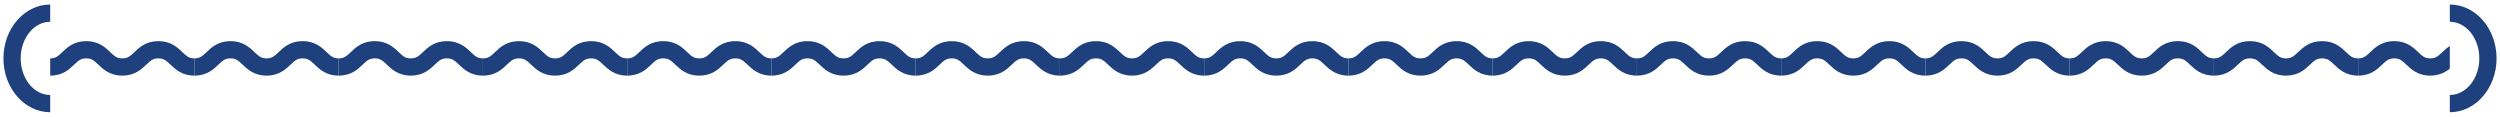 <?xml version="1.0" encoding="UTF-8"?> <svg xmlns="http://www.w3.org/2000/svg" width="728" height="34" viewBox="0 0 728 34" fill="none"><path d="M6.021 17C6.021 11.125 9.876 6.342 14.617 6.342V1.32C7.109 1.32 1 8.355 1 17C1 25.645 7.109 32.68 14.617 32.68V27.658C9.876 27.658 6.021 22.875 6.021 17Z" fill="#1E407C"></path><g clip-path="url(#clip0_4017_3122)"><path d="M56.622 17C55.074 17 54.388 16.41 53.107 15.184C51.693 13.832 49.755 11.978 46.119 11.978C42.482 11.978 40.549 13.832 39.13 15.184C37.85 16.41 37.164 17 35.615 17C34.067 17 33.381 16.41 32.1 15.184C30.686 13.832 28.748 11.978 25.116 11.978C21.484 11.978 19.547 13.832 18.132 15.184C16.852 16.41 16.166 17 14.617 17V22.021C18.249 22.021 20.187 20.168 21.601 18.816C22.882 17.59 23.568 17 25.116 17C26.665 17 27.351 17.59 28.631 18.816C30.046 20.168 31.983 22.021 35.615 22.021C39.248 22.021 41.185 20.168 42.604 18.816C43.884 17.59 44.57 17 46.119 17C47.667 17 48.353 17.59 49.634 18.816C51.048 20.168 52.986 22.021 56.622 22.021V17Z" fill="#1E407C"></path><path d="M98.626 17C97.078 17 96.391 16.41 95.111 15.184C93.697 13.832 91.759 11.978 88.123 11.978C84.486 11.978 82.553 13.832 81.134 15.184C79.854 16.41 79.168 17 77.619 17C76.071 17 75.385 16.41 74.104 15.184C72.69 13.832 70.752 11.978 67.12 11.978C63.488 11.978 61.55 13.832 60.136 15.184C58.856 16.41 58.169 17 56.621 17V22.021C60.253 22.021 62.191 20.168 63.605 18.816C64.886 17.59 65.572 17 67.12 17C68.668 17 69.355 17.59 70.635 18.816C72.05 20.168 73.987 22.021 77.619 22.021C81.251 22.021 83.189 20.168 84.608 18.816C85.888 17.59 86.574 17 88.123 17C89.671 17 90.357 17.59 91.638 18.816C93.052 20.168 94.99 22.021 98.626 22.021V17Z" fill="#1E407C"></path><path d="M140.632 17C139.083 17 138.397 16.41 137.117 15.184C135.702 13.832 133.765 11.978 130.128 11.978C126.492 11.978 124.559 13.832 123.14 15.184C121.86 16.41 121.173 17 119.625 17C118.077 17 117.391 16.41 116.11 15.184C114.696 13.832 112.758 11.978 109.126 11.978C105.494 11.978 103.556 13.832 102.142 15.184C100.862 16.41 100.175 17 98.627 17V22.021C102.259 22.021 104.197 20.168 105.611 18.816C106.892 17.59 107.578 17 109.126 17C110.674 17 111.361 17.59 112.641 18.816C114.056 20.168 115.993 22.021 119.625 22.021C123.257 22.021 125.195 20.168 126.613 18.816C127.894 17.59 128.58 17 130.128 17C131.677 17 132.363 17.59 133.644 18.816C135.058 20.168 136.995 22.021 140.632 22.021V17Z" fill="#1E407C"></path><path d="M182.638 17C181.089 17 180.403 16.41 179.123 15.184C177.708 13.832 175.771 11.978 172.134 11.978C168.498 11.978 166.565 13.832 165.146 15.184C163.866 16.41 163.179 17 161.631 17C160.083 17 159.396 16.41 158.116 15.184C156.702 13.832 154.764 11.978 151.132 11.978C147.5 11.978 145.562 13.832 144.148 15.184C142.867 16.41 142.181 17 140.633 17V22.021C144.265 22.021 146.202 20.168 147.617 18.816C148.897 17.59 149.584 17 151.132 17C152.68 17 153.366 17.59 154.647 18.816C156.061 20.168 157.999 22.021 161.631 22.021C165.263 22.021 167.201 20.168 168.619 18.816C169.9 17.59 170.586 17 172.134 17C173.683 17 174.369 17.59 175.649 18.816C177.064 20.168 179.001 22.021 182.638 22.021V17Z" fill="#1E407C"></path><path d="M224.642 17C223.093 17 222.407 16.41 221.127 15.184C219.712 13.832 217.775 11.978 214.138 11.978C210.502 11.978 208.569 13.832 207.15 15.184C205.87 16.41 205.183 17 203.635 17C202.087 17 201.4 16.41 200.12 15.184C198.706 13.832 196.768 11.978 193.136 11.978C189.504 11.978 187.566 13.832 186.152 15.184C184.871 16.41 184.185 17 182.637 17V22.021C186.269 22.021 188.206 20.168 189.621 18.816C190.901 17.59 191.588 17 193.136 17C194.684 17 195.37 17.59 196.651 18.816C198.065 20.168 200.003 22.021 203.635 22.021C207.267 22.021 209.205 20.168 210.623 18.816C211.904 17.59 212.59 17 214.138 17C215.687 17 216.373 17.59 217.653 18.816C219.068 20.168 221.005 22.021 224.642 22.021V17Z" fill="#1E407C"></path><path d="M266.645 17C265.097 17 264.411 16.41 263.13 15.184C261.716 13.832 259.779 11.978 256.142 11.978C252.506 11.978 250.572 13.832 249.154 15.184C247.873 16.41 247.187 17 245.639 17C244.091 17 243.404 16.41 242.124 15.184C240.709 13.832 238.772 11.978 235.14 11.978C231.508 11.978 229.57 13.832 228.156 15.184C226.875 16.41 226.189 17 224.641 17V22.021C228.273 22.021 230.21 20.168 231.625 18.816C232.905 17.59 233.591 17 235.14 17C236.688 17 237.374 17.59 238.655 18.816C240.069 20.168 242.007 22.021 245.639 22.021C249.271 22.021 251.209 20.168 252.627 18.816C253.908 17.59 254.594 17 256.142 17C257.69 17 258.377 17.59 259.657 18.816C261.072 20.168 263.009 22.021 266.645 22.021V17Z" fill="#1E407C"></path><path d="M308.651 17C307.103 17 306.417 16.41 305.136 15.184C303.722 13.832 301.784 11.978 298.148 11.978C294.512 11.978 292.578 13.832 291.16 15.184C289.879 16.41 289.193 17 287.645 17C286.096 17 285.41 16.41 284.13 15.184C282.715 13.832 280.778 11.978 277.146 11.978C273.513 11.978 271.576 13.832 270.162 15.184C268.881 16.41 268.195 17 266.646 17V22.021C270.279 22.021 272.216 20.168 273.631 18.816C274.911 17.59 275.597 17 277.146 17C278.694 17 279.38 17.59 280.661 18.816C282.075 20.168 284.012 22.021 287.645 22.021C291.277 22.021 293.214 20.168 294.633 18.816C295.913 17.59 296.6 17 298.148 17C299.696 17 300.383 17.59 301.663 18.816C303.077 20.168 305.015 22.021 308.651 22.021V17Z" fill="#1E407C"></path><path d="M350.655 17C349.107 17 348.421 16.41 347.14 15.184C345.726 13.832 343.788 11.978 340.152 11.978C336.516 11.978 334.582 13.832 333.164 15.184C331.883 16.41 331.197 17 329.649 17C328.1 17 327.414 16.41 326.134 15.184C324.719 13.832 322.782 11.978 319.15 11.978C315.517 11.978 313.58 13.832 312.165 15.184C310.885 16.41 310.199 17 308.65 17V22.021C312.283 22.021 314.22 20.168 315.634 18.816C316.915 17.59 317.601 17 319.15 17C320.698 17 321.384 17.59 322.665 18.816C324.079 20.168 326.016 22.021 329.649 22.021C333.281 22.021 335.218 20.168 336.637 18.816C337.917 17.59 338.604 17 340.152 17C341.7 17 342.386 17.59 343.667 18.816C345.081 20.168 347.019 22.021 350.655 22.021V17Z" fill="#1E407C"></path><path d="M392.661 17C391.113 17 390.427 16.41 389.146 15.184C387.732 13.832 385.794 11.978 382.158 11.978C378.521 11.978 376.588 13.832 375.17 15.184C373.889 16.41 373.203 17 371.654 17C370.106 17 369.42 16.41 368.139 15.184C366.725 13.832 364.788 11.978 361.155 11.978C357.523 11.978 355.586 13.832 354.171 15.184C352.891 16.41 352.205 17 350.656 17V22.021C354.288 22.021 356.226 20.168 357.64 18.816C358.921 17.59 359.607 17 361.155 17C362.704 17 363.39 17.59 364.67 18.816C366.085 20.168 368.022 22.021 371.654 22.021C375.287 22.021 377.224 20.168 378.643 18.816C379.923 17.59 380.609 17 382.158 17C383.706 17 384.392 17.59 385.673 18.816C387.087 20.168 389.025 22.021 392.661 22.021V17Z" fill="#1E407C"></path><path d="M434.665 17C433.117 17 432.43 16.41 431.15 15.184C429.736 13.832 427.798 11.978 424.162 11.978C420.525 11.978 418.592 13.832 417.173 15.184C415.893 16.41 415.207 17 413.658 17C412.11 17 411.424 16.41 410.143 15.184C408.729 13.832 406.791 11.978 403.159 11.978C399.527 11.978 397.59 13.832 396.175 15.184C394.895 16.41 394.208 17 392.66 17V22.021C396.292 22.021 398.23 20.168 399.644 18.816C400.925 17.59 401.611 17 403.159 17C404.708 17 405.394 17.59 406.674 18.816C408.089 20.168 410.026 22.021 413.658 22.021C417.291 22.021 419.228 20.168 420.647 18.816C421.927 17.59 422.613 17 424.162 17C425.71 17 426.396 17.59 427.677 18.816C429.091 20.168 431.029 22.021 434.665 22.021V17Z" fill="#1E407C"></path><path d="M476.671 17C475.123 17 474.436 16.41 473.156 15.184C471.741 13.832 469.804 11.978 466.168 11.978C462.531 11.978 460.598 13.832 459.179 15.184C457.899 16.41 457.213 17 455.664 17C454.116 17 453.43 16.41 452.149 15.184C450.735 13.832 448.797 11.978 445.165 11.978C441.533 11.978 439.595 13.832 438.181 15.184C436.901 16.41 436.214 17 434.666 17V22.021C438.298 22.021 440.236 20.168 441.65 18.816C442.931 17.59 443.617 17 445.165 17C446.713 17 447.4 17.59 448.68 18.816C450.095 20.168 452.032 22.021 455.664 22.021C459.296 22.021 461.234 20.168 462.653 18.816C463.933 17.59 464.619 17 466.168 17C467.716 17 468.402 17.59 469.683 18.816C471.097 20.168 473.034 22.021 476.671 22.021V17Z" fill="#1E407C"></path><path d="M518.675 17C517.126 17 516.44 16.41 515.16 15.184C513.745 13.832 511.808 11.978 508.171 11.978C504.535 11.978 502.602 13.832 501.183 15.184C499.903 16.41 499.216 17 497.668 17C496.12 17 495.434 16.41 494.153 15.184C492.739 13.832 490.801 11.978 487.169 11.978C483.537 11.978 481.599 13.832 480.185 15.184C478.904 16.41 478.218 17 476.67 17V22.021C480.302 22.021 482.24 20.168 483.654 18.816C484.934 17.59 485.621 17 487.169 17C488.717 17 489.404 17.59 490.684 18.816C492.098 20.168 494.036 22.021 497.668 22.021C501.3 22.021 503.238 20.168 504.656 18.816C505.937 17.59 506.623 17 508.171 17C509.72 17 510.406 17.59 511.687 18.816C513.101 20.168 515.038 22.021 518.675 22.021V17Z" fill="#1E407C"></path><path d="M560.681 17C559.132 17 558.446 16.41 557.166 15.184C555.751 13.832 553.814 11.978 550.177 11.978C546.541 11.978 544.608 13.832 543.189 15.184C541.909 16.41 541.222 17 539.674 17C538.126 17 537.439 16.41 536.159 15.184C534.745 13.832 532.807 11.978 529.175 11.978C525.543 11.978 523.605 13.832 522.191 15.184C520.91 16.41 520.224 17 518.676 17V22.021C522.308 22.021 524.245 20.168 525.66 18.816C526.94 17.59 527.627 17 529.175 17C530.723 17 531.409 17.59 532.69 18.816C534.104 20.168 536.042 22.021 539.674 22.021C543.306 22.021 545.244 20.168 546.662 18.816C547.943 17.59 548.629 17 550.177 17C551.726 17 552.412 17.59 553.692 18.816C555.107 20.168 557.044 22.021 560.681 22.021V17Z" fill="#1E407C"></path><path d="M602.685 17C601.136 17 600.45 16.41 599.169 15.184C597.755 13.832 595.818 11.978 592.181 11.978C588.545 11.978 586.612 13.832 585.193 15.184C583.912 16.41 583.226 17 581.678 17C580.13 17 579.443 16.41 578.163 15.184C576.748 13.832 574.811 11.978 571.179 11.978C567.547 11.978 565.609 13.832 564.195 15.184C562.914 16.41 562.228 17 560.68 17V22.021C564.312 22.021 566.249 20.168 567.664 18.816C568.944 17.59 569.631 17 571.179 17C572.727 17 573.413 17.59 574.694 18.816C576.108 20.168 578.046 22.021 581.678 22.021C585.31 22.021 587.248 20.168 588.666 18.816C589.947 17.59 590.633 17 592.181 17C593.73 17 594.416 17.59 595.696 18.816C597.111 20.168 599.048 22.021 602.685 22.021V17Z" fill="#1E407C"></path><path d="M644.69 17C643.142 17 642.456 16.41 641.175 15.184C639.761 13.832 637.823 11.978 634.187 11.978C630.551 11.978 628.617 13.832 627.199 15.184C625.918 16.41 625.232 17 623.684 17C622.135 17 621.449 16.41 620.169 15.184C618.754 13.832 616.817 11.978 613.185 11.978C609.552 11.978 607.615 13.832 606.201 15.184C604.92 16.41 604.234 17 602.686 17V22.021C606.318 22.021 608.255 20.168 609.67 18.816C610.95 17.59 611.636 17 613.185 17C614.733 17 615.419 17.59 616.7 18.816C618.114 20.168 620.052 22.021 623.684 22.021C627.316 22.021 629.253 20.168 630.672 18.816C631.953 17.59 632.639 17 634.187 17C635.735 17 636.422 17.59 637.702 18.816C639.117 20.168 641.054 22.021 644.69 22.021V17Z" fill="#1E407C"></path><path d="M686.694 17C685.146 17 684.46 16.41 683.179 15.184C681.765 13.832 679.827 11.978 676.191 11.978C672.555 11.978 670.621 13.832 669.203 15.184C667.922 16.41 667.236 17 665.688 17C664.139 17 663.453 16.41 662.173 15.184C660.758 13.832 658.821 11.978 655.189 11.978C651.556 11.978 649.619 13.832 648.205 15.184C646.924 16.41 646.238 17 644.689 17V22.021C648.322 22.021 650.259 20.168 651.674 18.816C652.954 17.59 653.64 17 655.189 17C656.737 17 657.423 17.59 658.704 18.816C660.118 20.168 662.055 22.021 665.688 22.021C669.32 22.021 671.257 20.168 672.676 18.816C673.956 17.59 674.643 17 676.191 17C677.739 17 678.426 17.59 679.706 18.816C681.12 20.168 683.058 22.021 686.694 22.021V17Z" fill="#1E407C"></path><path d="M728.7 17C727.152 17 726.466 16.41 725.185 15.184C723.771 13.832 721.833 11.978 718.197 11.978C714.56 11.978 712.627 13.832 711.209 15.184C709.928 16.41 709.242 17 707.694 17C706.145 17 705.459 16.41 704.178 15.184C702.764 13.832 700.827 11.978 697.194 11.978C693.562 11.978 691.625 13.832 690.21 15.184C688.93 16.41 688.244 17 686.695 17V22.021C690.328 22.021 692.265 20.168 693.679 18.816C694.96 17.59 695.646 17 697.194 17C698.743 17 699.429 17.59 700.709 18.816C702.124 20.168 704.061 22.021 707.694 22.021C711.326 22.021 713.263 20.168 714.682 18.816C715.962 17.59 716.649 17 718.197 17C719.745 17 720.431 17.59 721.712 18.816C723.126 20.168 725.064 22.021 728.7 22.021V17Z" fill="#1E407C"></path></g><path d="M713.383 1.32V6.342C718.124 6.342 721.978 11.125 721.978 17C721.978 22.875 718.124 27.658 713.383 27.658V32.68C720.89 32.68 726.999 25.645 726.999 17C726.999 8.355 720.89 1.32 713.383 1.32Z" fill="#1E407C"></path><defs><clipPath id="clip0_4017_3122"><rect width="698.767" height="10.043" fill="white" transform="translate(14.617 11.978)"></rect></clipPath></defs></svg> 